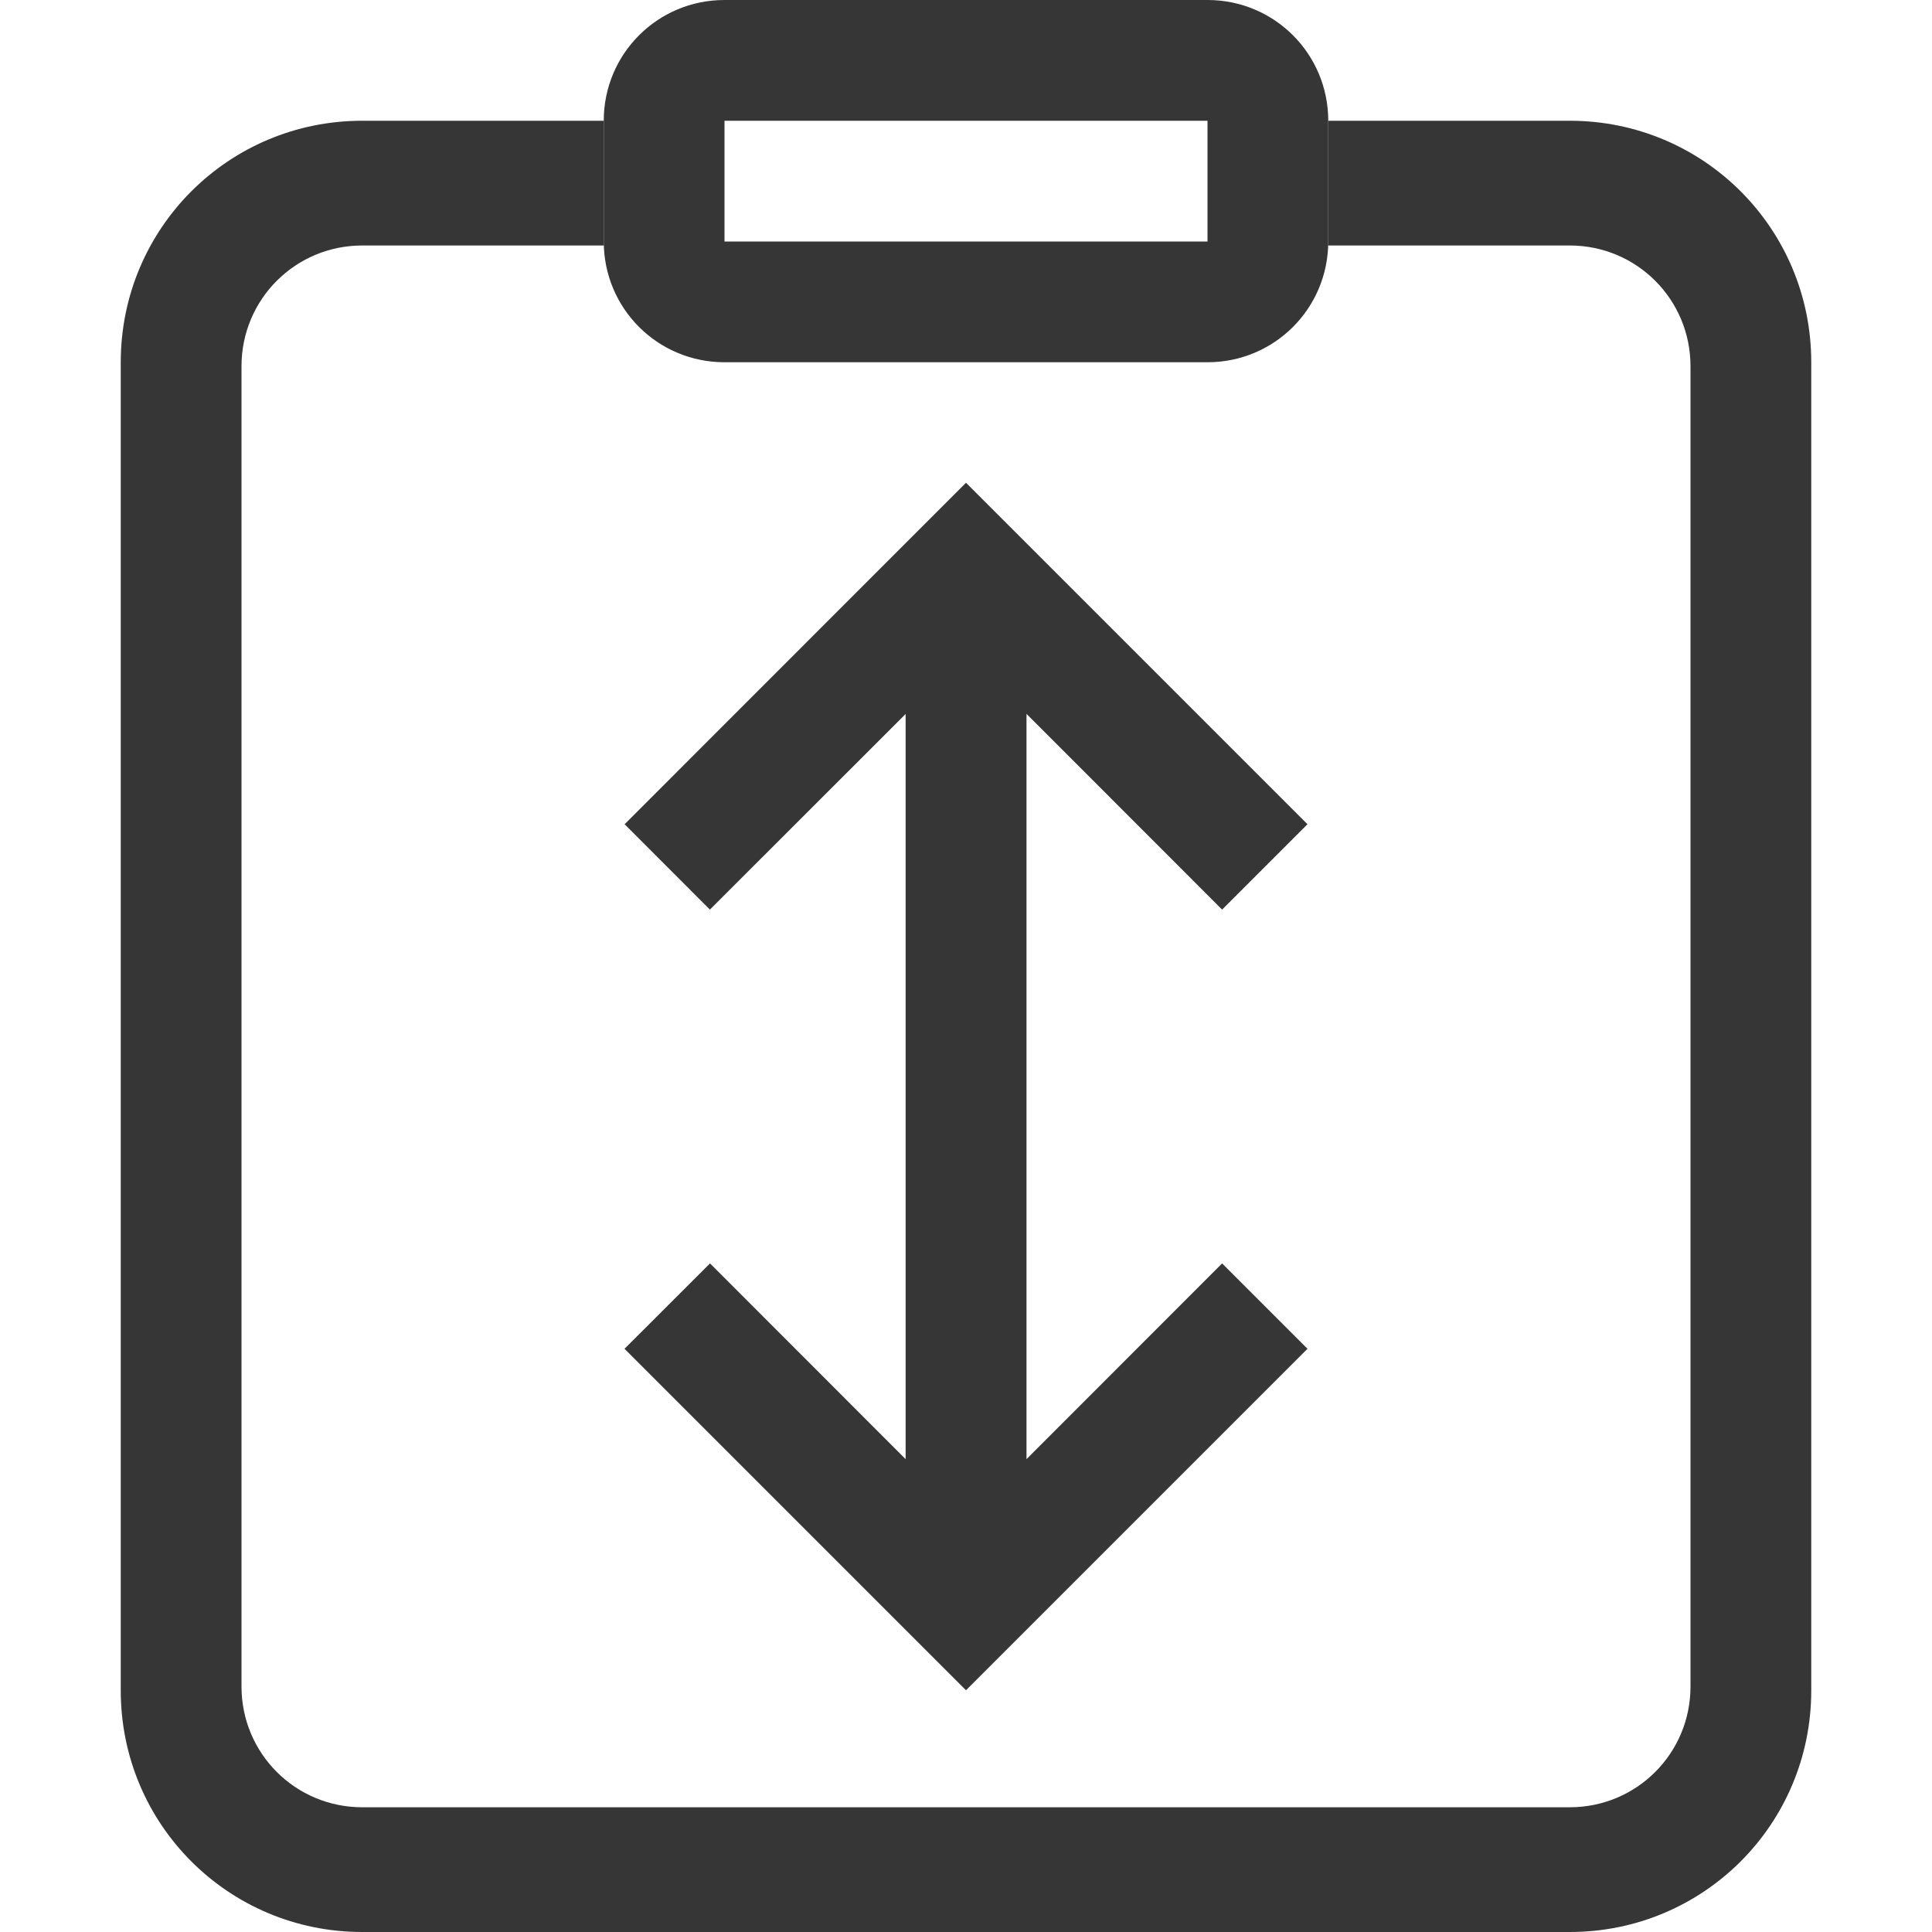 <svg xmlns="http://www.w3.org/2000/svg" width="16" height="16"><path fill="#363636" d="M3 1c-1.108 0-2 .892-2 2v11c0 1.108.892 2 2 2h10c1.108 0 2-.892 2-2V3c0-1.108-.892-2-2-2h-2v1l-.002.033H13c.554 0 1 .446 1 1v10.934c0 .554-.446 1-1 1H3c-.554 0-1-.446-1-1V3.033c0-.554.446-1 1-1h2.002L5 2V1H3z"/><path fill="#363636" d="M6 0c-.554 0-1 .446-1 1v1c0 .554.446 1 1 1h4c.554 0 1-.446 1-1V1c0-.554-.446-1-1-1zm0 1h4v1H6z"/><path d="m53.07 571.362-.707.707-2.12 2.121.706.707 1.621-1.62v6.171l-1.62-1.621-.708.707 2.121 2.121.707.707.707-.707 2.121-2.121-.707-.707-1.62 1.621v-6.172l1.62 1.621.707-.707z" style="fill:#363636;fill-opacity:1;stroke-width:1;stroke-linecap:round;stroke-linejoin:round;paint-order:stroke fill markers;stop-color:#000" transform="translate(-45.07 -567.364)"/></svg>